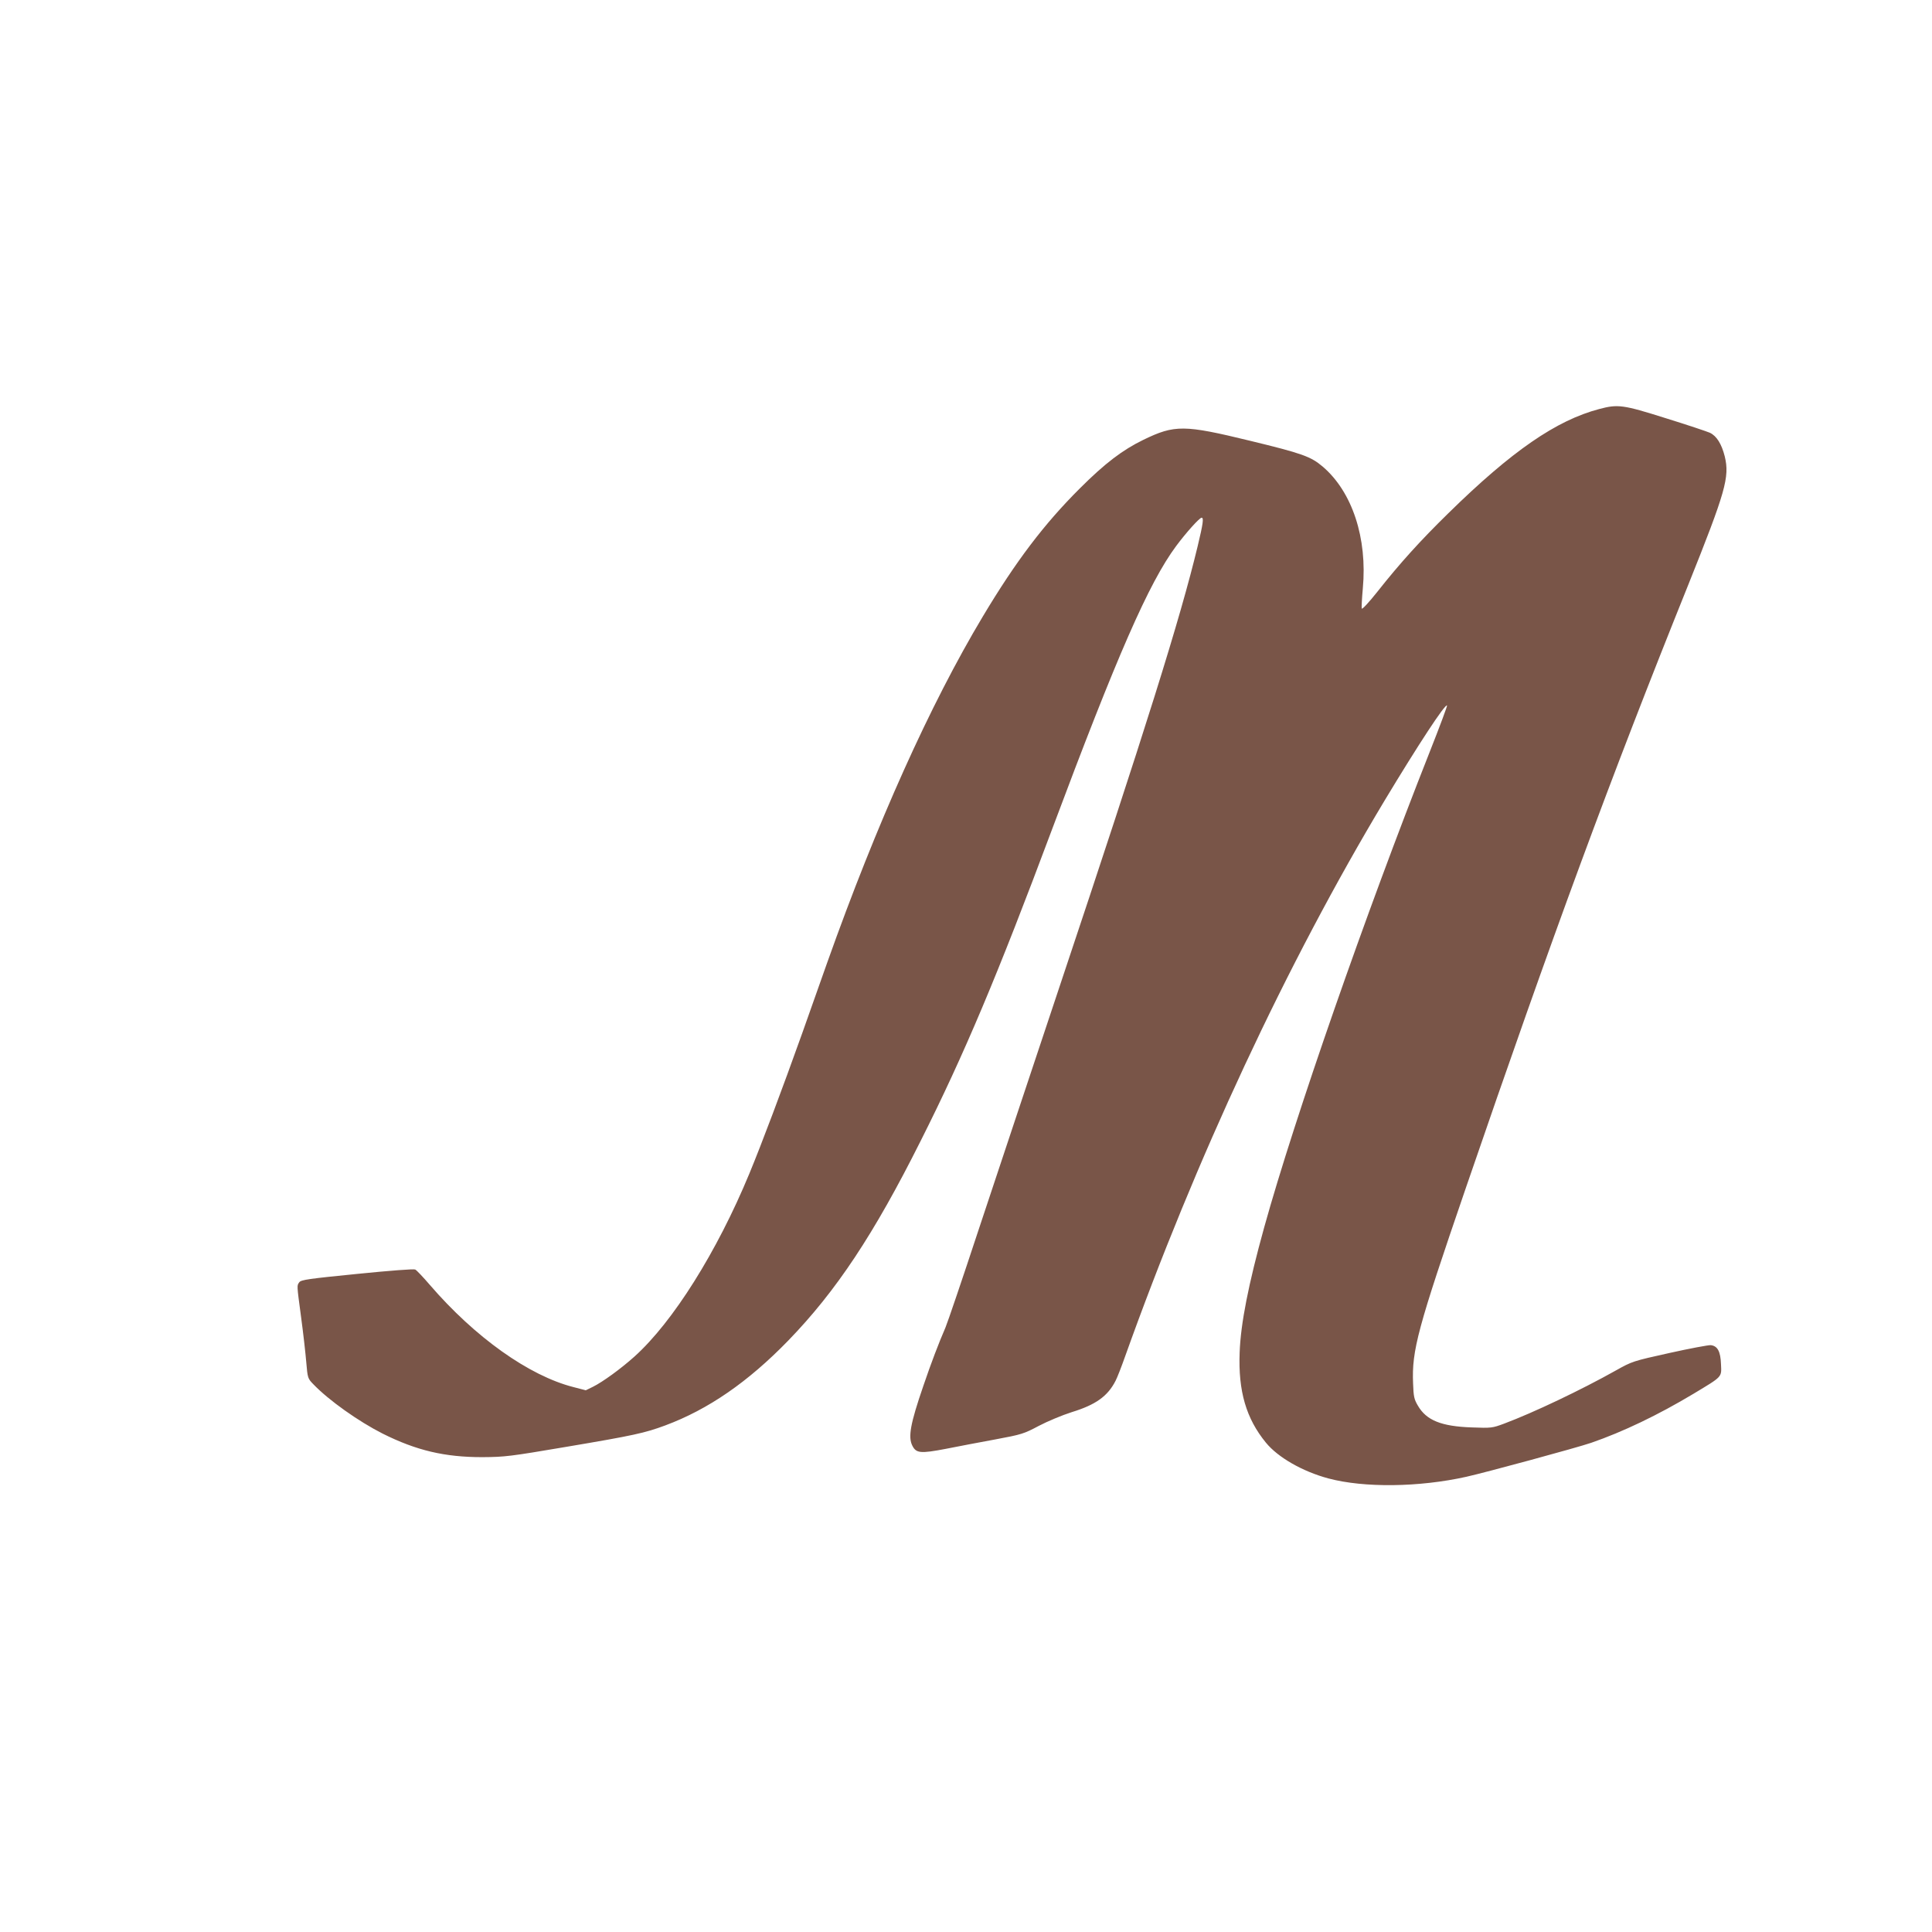 <?xml version="1.0" standalone="no"?>
<!DOCTYPE svg PUBLIC "-//W3C//DTD SVG 20010904//EN"
 "http://www.w3.org/TR/2001/REC-SVG-20010904/DTD/svg10.dtd">
<svg version="1.0" xmlns="http://www.w3.org/2000/svg"
 width="1280pt" height="1280pt" viewBox="0 0 1280 1280"
 preserveAspectRatio="xMidYMid meet">
<g transform="translate(0,1280) scale(0.1,-0.1)"
fill="#795548" stroke="none">
<path d="M10595 10090 c-284 -75 -578 -277 -999 -690 -185 -181 -321 -331
-471 -521 -54 -68 -100 -118 -103 -111 -2 7 1 67 7 133 31 334 -70 640 -265
807 -80 68 -137 88 -483 172 -436 106 -498 107 -706 6 -138 -67 -255 -156
-420 -321 -238 -237 -425 -484 -644 -850 -350 -585 -702 -1369 -1030 -2291
-33 -93 -108 -304 -166 -469 -135 -378 -267 -729 -351 -932 -214 -517 -506
-982 -761 -1211 -88 -79 -210 -168 -275 -200 l-47 -23 -81 21 c-295 75 -653
330 -952 677 -44 51 -87 97 -97 102 -9 5 -166 -7 -385 -29 -321 -32 -371 -39
-383 -55 -17 -24 -17 -14 12 -233 14 -103 29 -236 34 -296 9 -107 10 -109 48
-148 102 -106 298 -245 458 -326 224 -112 411 -156 660 -156 151 1 183 5 555
68 451 76 522 92 657 142 285 106 549 288 815 562 318 328 568 705 877 1322
289 574 510 1099 871 2065 431 1152 641 1633 822 1877 66 89 155 188 169 188
15 0 10 -38 -26 -188 -116 -482 -345 -1212 -913 -2912 -192 -575 -435 -1306
-541 -1625 -105 -319 -203 -607 -217 -640 -45 -104 -95 -235 -146 -385 -87
-253 -103 -341 -73 -399 25 -49 54 -52 221 -20 82 16 231 45 331 63 172 32
187 37 285 89 57 30 155 71 218 91 160 49 239 106 291 208 11 21 39 93 63 161
467 1307 1072 2605 1718 3681 224 372 403 645 415 632 3 -2 -49 -141 -115
-308 -425 -1075 -893 -2418 -1096 -3148 -105 -379 -156 -638 -163 -830 -10
-257 43 -438 174 -598 80 -98 243 -191 414 -237 236 -63 600 -59 914 11 130
29 734 193 827 225 211 73 441 183 678 325 194 117 186 108 182 196 -3 85 -23
121 -68 126 -16 1 -139 -22 -274 -52 -243 -54 -246 -55 -355 -116 -228 -128
-545 -279 -740 -352 -78 -29 -84 -30 -215 -25 -201 7 -300 47 -356 144 -25 42
-29 60 -32 148 -9 219 30 363 348 1290 580 1690 954 2705 1475 4000 248 619
275 714 242 851 -21 83 -54 136 -99 157 -18 8 -149 52 -291 96 -285 90 -318
94 -442 61z"/>
</g>
</svg>
